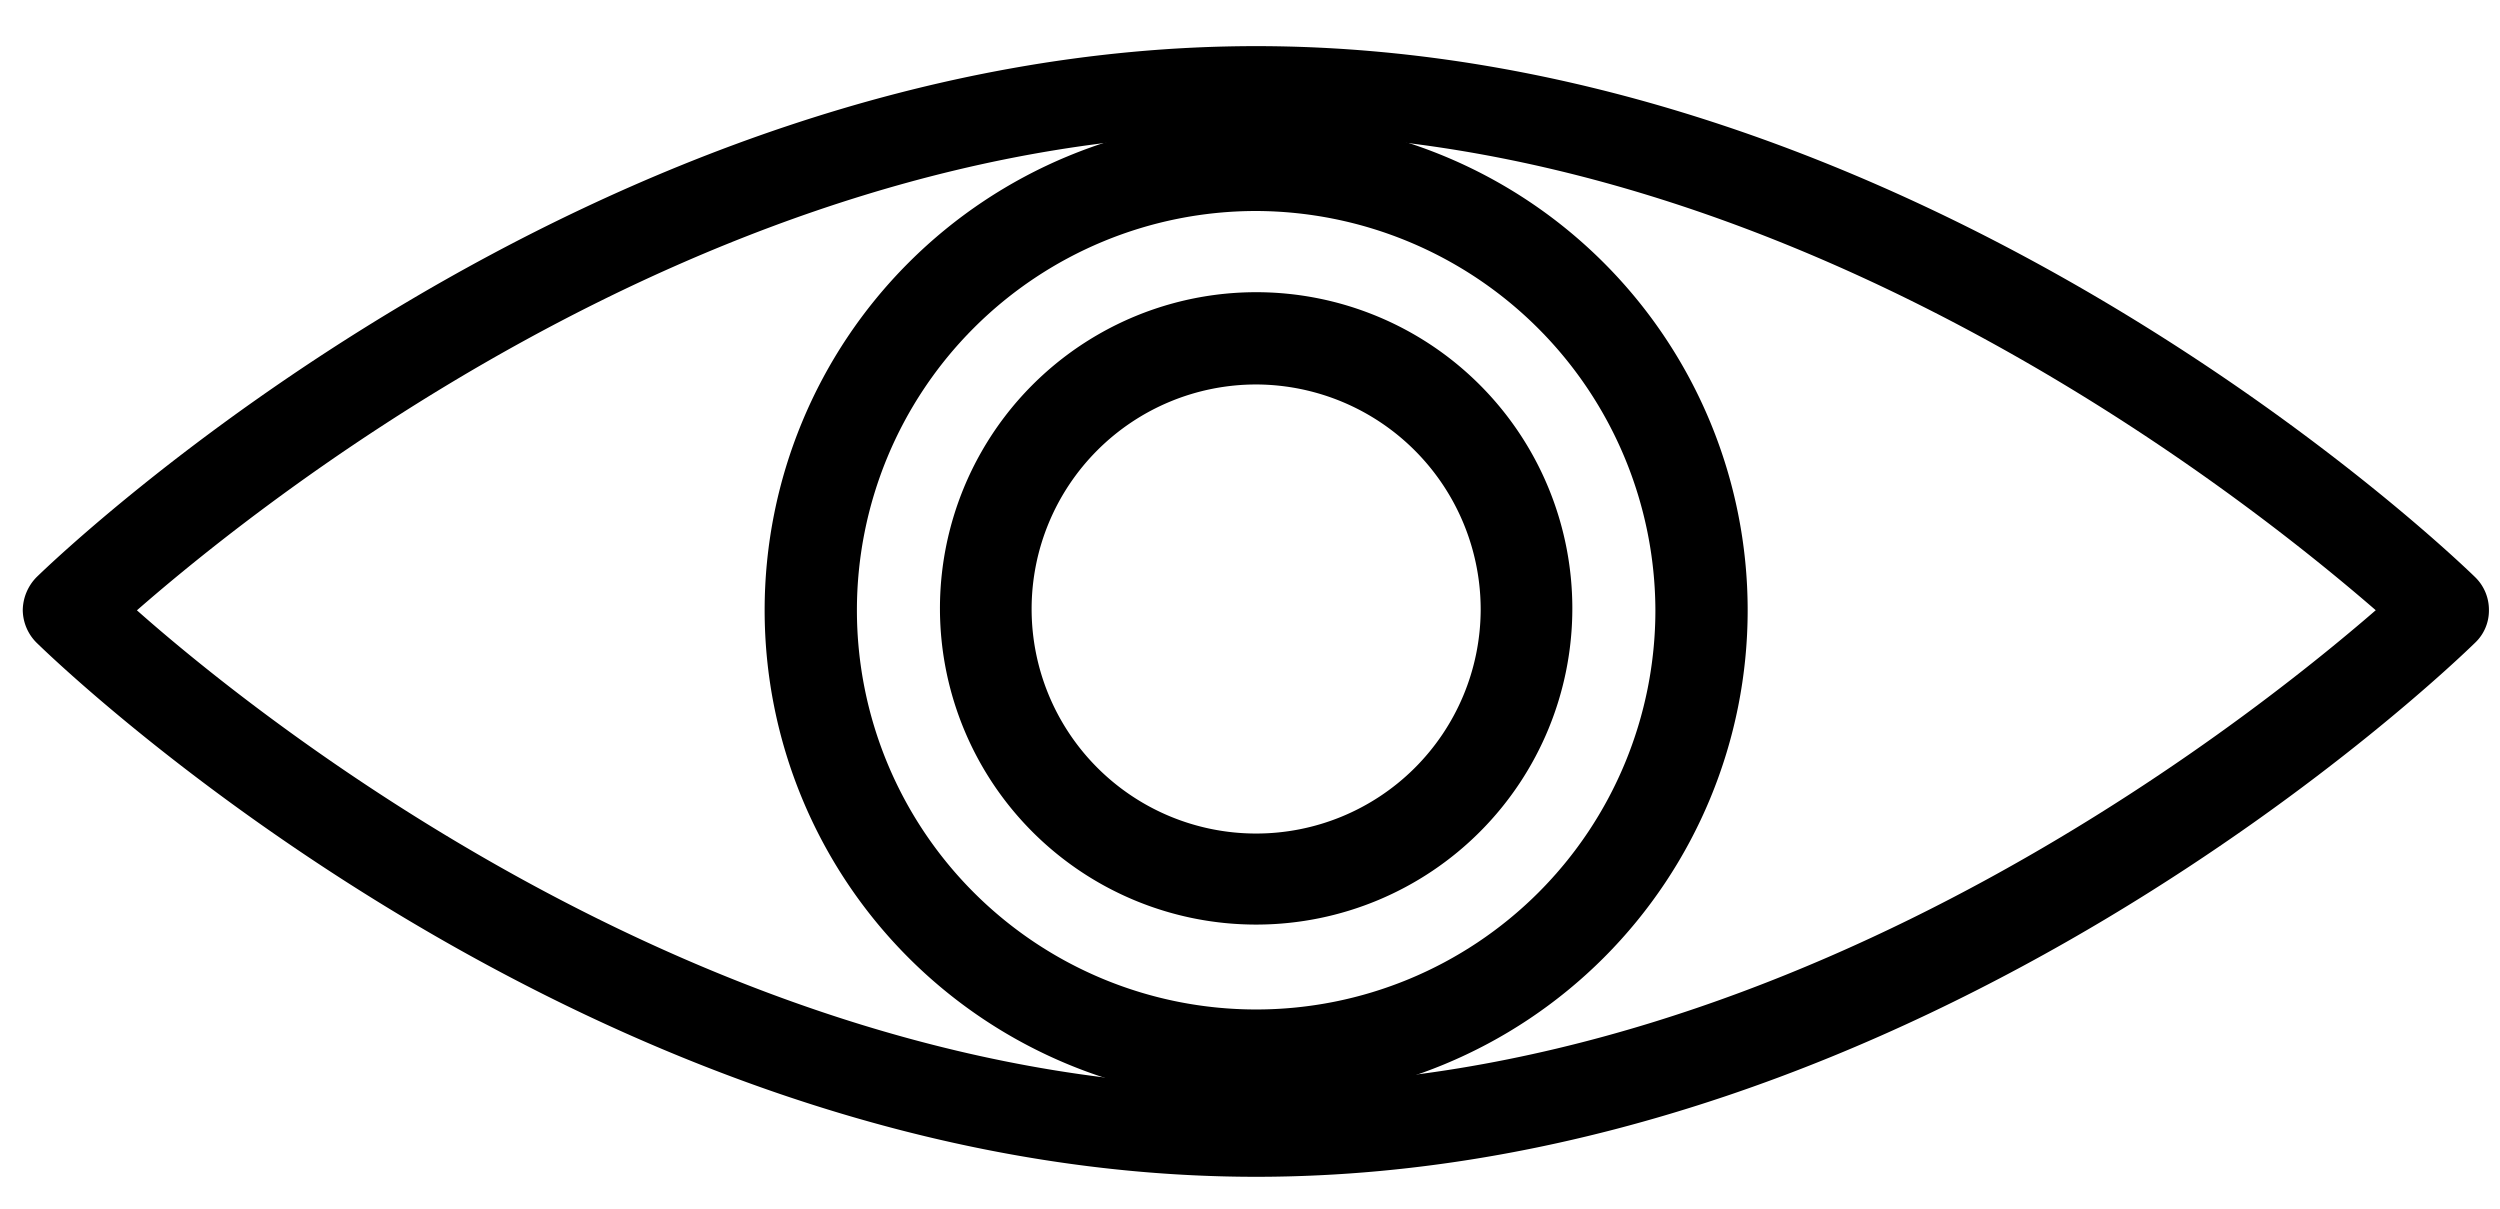 <svg id="Layer_1" data-name="Layer 1" xmlns="http://www.w3.org/2000/svg" viewBox="0 0 40.64 19.66"><title>Artboard 1</title><path d="M40.21,9.92a.49.49,0,0,0-.15-.36C39.7,9.21,31.16,1,20.42,1S1.13,9.21.77,9.56a.53.53,0,0,0-.15.36.51.51,0,0,0,.15.35c.36.35,8.91,8.61,19.65,8.61s19.28-8.26,19.64-8.61A.47.47,0,0,0,40.21,9.92Zm-19.79,8c-9.09,0-16.79-6.38-18.57-8,1.78-1.59,9.48-8,18.57-8S37.2,8.33,39,9.92C37.2,11.51,29.51,17.89,20.42,17.89Z" style="stroke:#000;stroke-miterlimit:10;stroke-width:0.5px"/><path d="M12.68,9.92a7.74,7.74,0,1,0,7.74-7.74A7.74,7.74,0,0,0,12.68,9.92Zm14.48,0a6.74,6.74,0,1,1-6.74-6.74A6.76,6.76,0,0,1,27.16,9.92Z" style="stroke:#000;stroke-miterlimit:10;stroke-width:0.5px"/><path d="M15.53,9.92A4.89,4.89,0,1,0,20.42,5,4.89,4.89,0,0,0,15.53,9.92Zm8.79,0A3.9,3.9,0,1,1,20.42,6,3.91,3.91,0,0,1,24.32,9.92Z" style="stroke:#000;stroke-miterlimit:10;stroke-width:0.5px"/></svg>